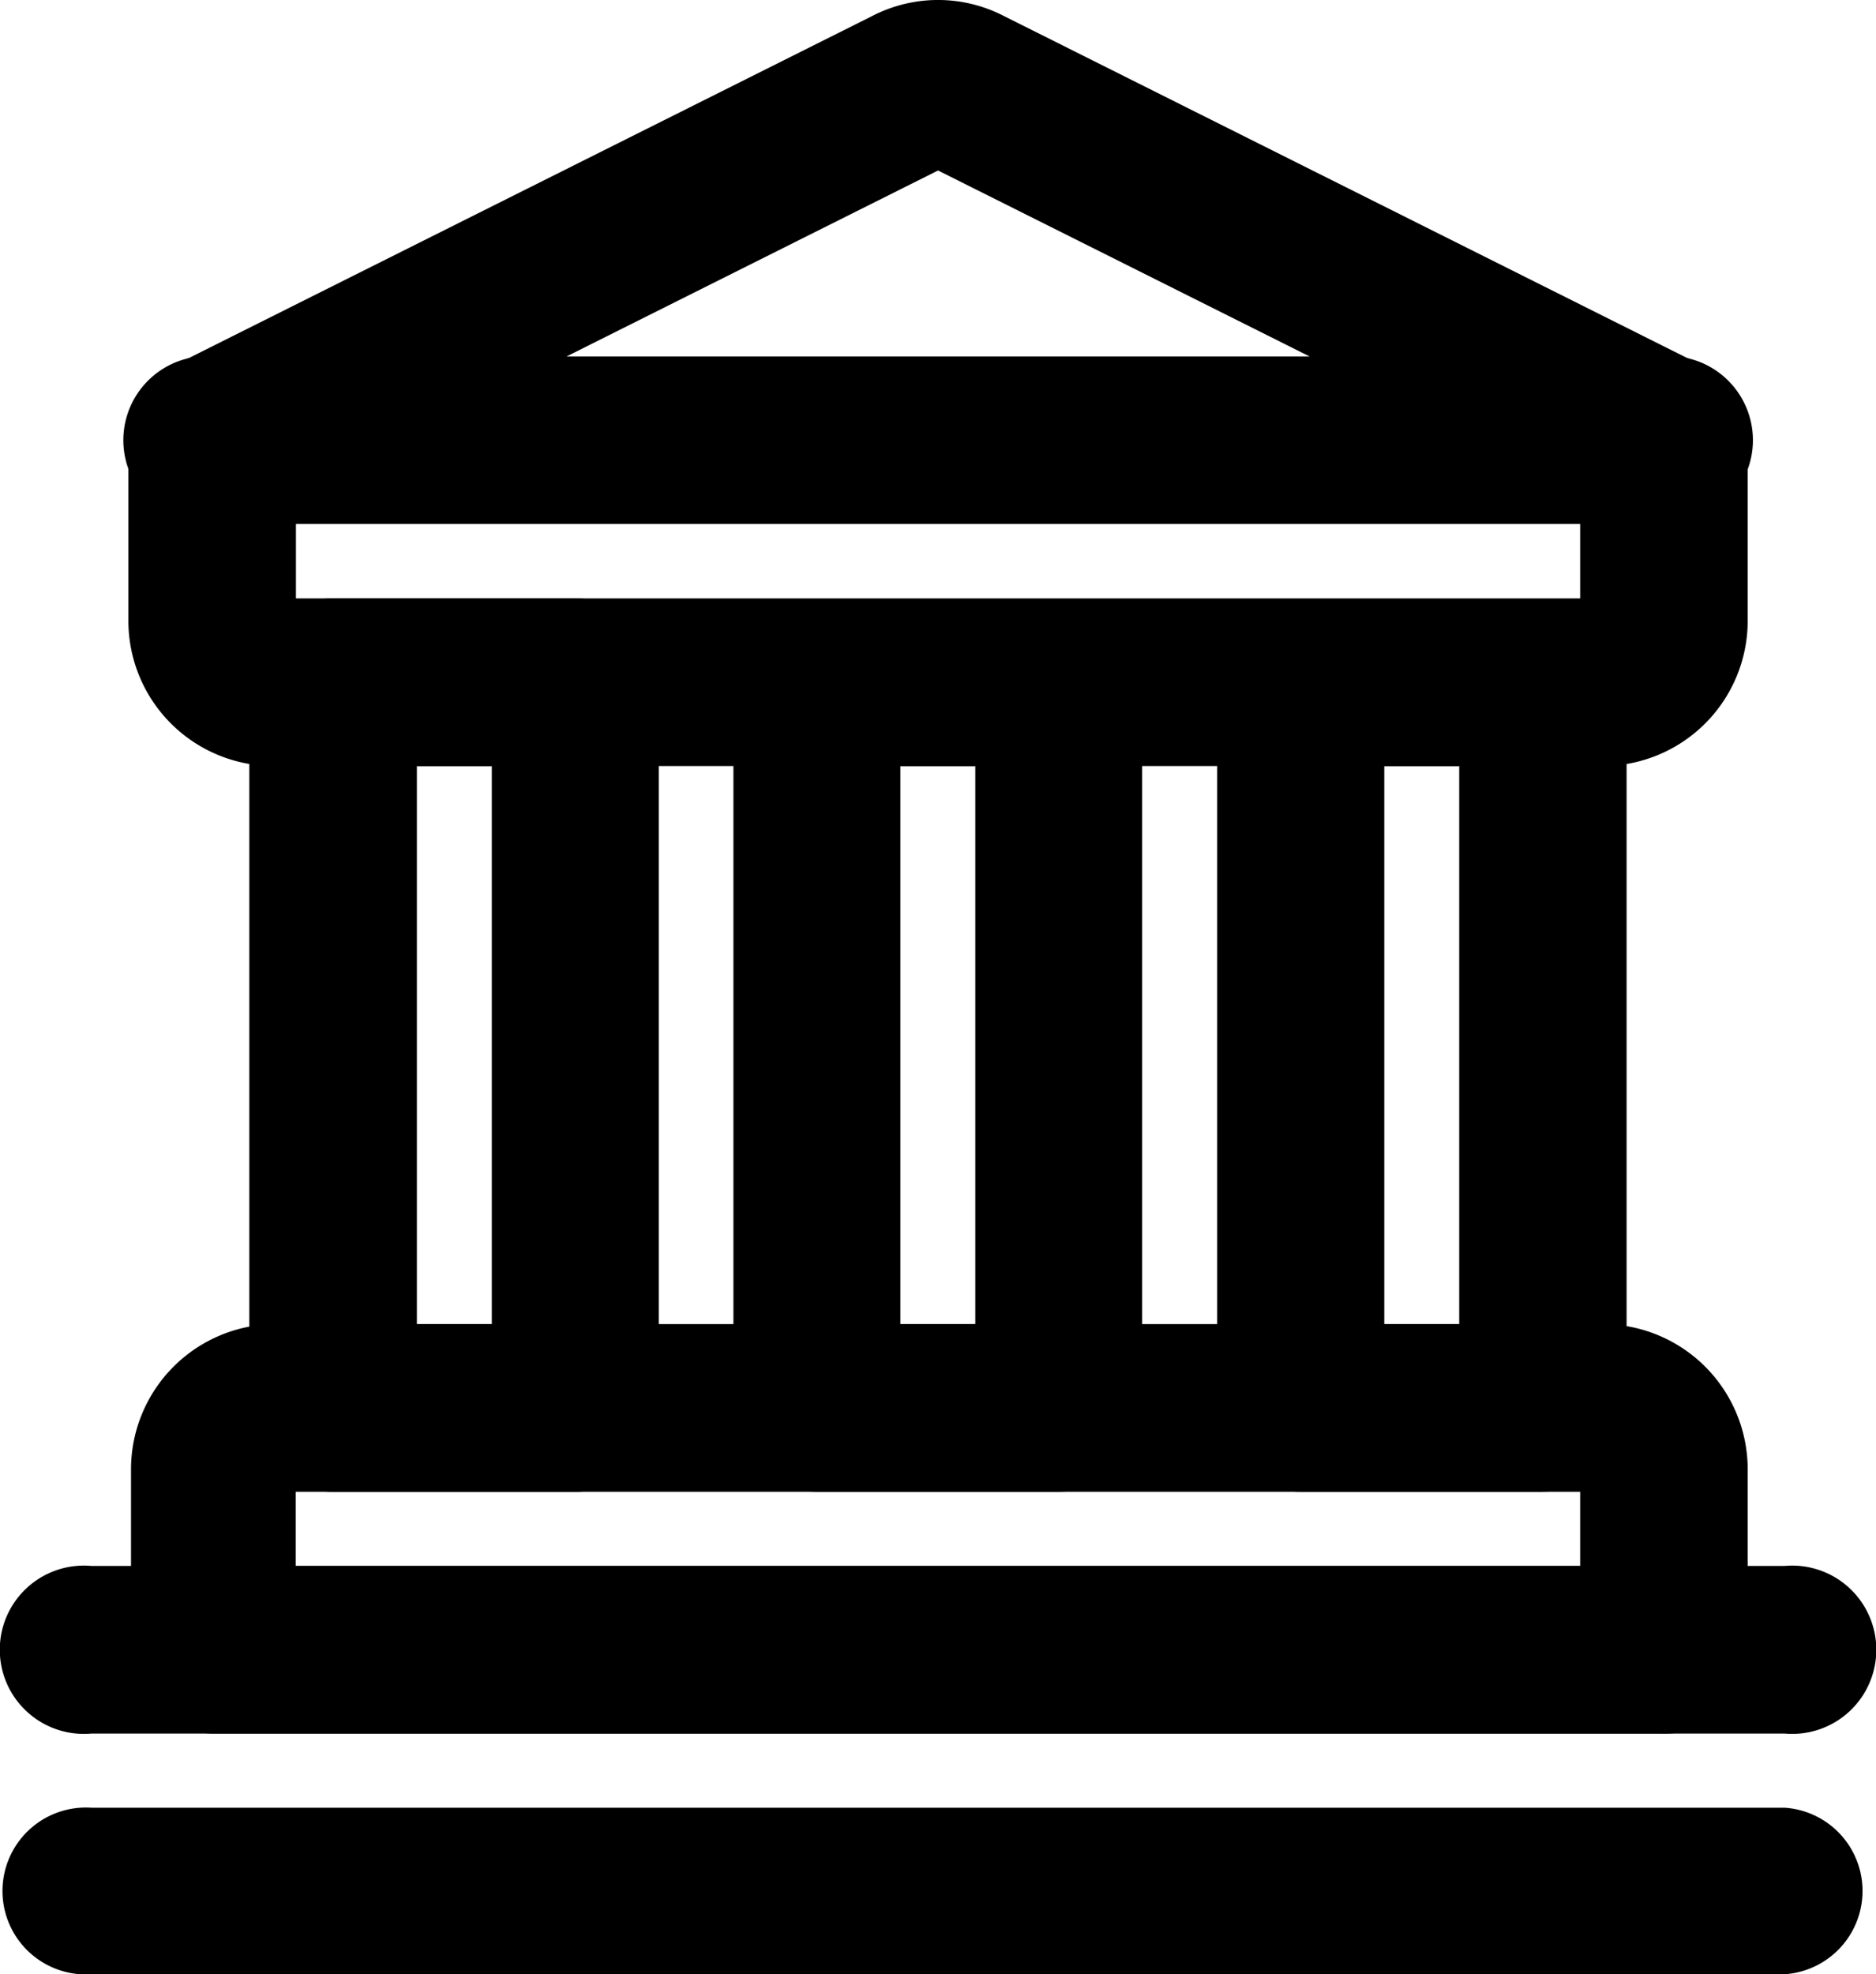 <svg xmlns="http://www.w3.org/2000/svg" width="21.407" height="22.522" viewBox="0 0 21.407 22.522">
    <g id="venue" transform="translate(-1.727 -0.967)">
        <path id="Path_178" data-name="Path 178" d="M9.239,20.262H6.48a.952.952,0,0,1-.96-.952V11.06a.952.952,0,0,1,.96-.99h2.76a.952.952,0,0,1,.952.952v8.287A.952.952,0,0,1,9.239,20.262ZM7.432,18.349h.855V11.982H7.432Z" transform="translate(-0.948 -2.276)"/>
        <path id="Path_179" data-name="Path 179" d="M16.6,20.274h-2.76a.952.952,0,0,1-.952-.952V11.072a.952.952,0,0,1,.952-.952H16.6a.952.952,0,0,1,.952.952v8.249A.952.952,0,0,1,16.6,20.274Zm-1.807-1.912h.855V11.995h-.855Z" transform="translate(-2.792 -2.289)"/>
        <path id="Path_180" data-name="Path 180" d="M23.962,20.274H21.2a.952.952,0,0,1-.952-.952V11.072a.952.952,0,0,1,.952-.952h2.76a.952.952,0,0,1,.96.952v8.249a.952.952,0,0,1-.96.952Zm-1.807-1.912h.855V11.995h-.855Z" transform="translate(-4.632 -2.289)"/>
        <path id="Path_181" data-name="Path 181" d="M21.178,25.782H4.68a.952.952,0,0,1-.96-.952V22.76a1.657,1.657,0,0,1,1.65-1.65H20.518a1.657,1.657,0,0,1,1.65,1.65v2.07a.952.952,0,0,1-.99.952ZM5.6,23.87H20.256v-.847H5.6Z" transform="translate(-0.498 -5.037)"/>
        <path id="Path_182" data-name="Path 182" d="M22.121,30.365H2.8a.952.952,0,1,1,0-1.9H22.121a.952.952,0,0,1,0,1.9Z" transform="translate(-0.031 -6.875)"/>
        <path id="Path_183" data-name="Path 183" d="M22.09,26.7H2.772a.96.96,0,1,1,0-1.912H22.09a.96.96,0,1,1,0,1.912Z" transform="translate(0 -5.956)"/>
        <path id="Path_184" data-name="Path 184" d="M20.508,9.706H5.33a1.657,1.657,0,0,1-1.65-1.65V5.986a.967.967,0,0,1,.532-.855l7.957-3.982a1.635,1.635,0,0,1,1.5,0l7.957,3.982a.967.967,0,0,1,.532.855v2.07A1.657,1.657,0,0,1,20.508,9.706ZM5.592,7.794H20.246V6.579L12.919,2.912,5.592,6.579Z" transform="translate(-0.488)"/>
        <path id="Path_185" data-name="Path 185" d="M21.15,8.3H4.652a.96.96,0,1,1,0-1.912h16.5a.96.96,0,1,1,0,1.912Z" transform="translate(-0.47 -1.355)"/>
    </g>
</svg>

